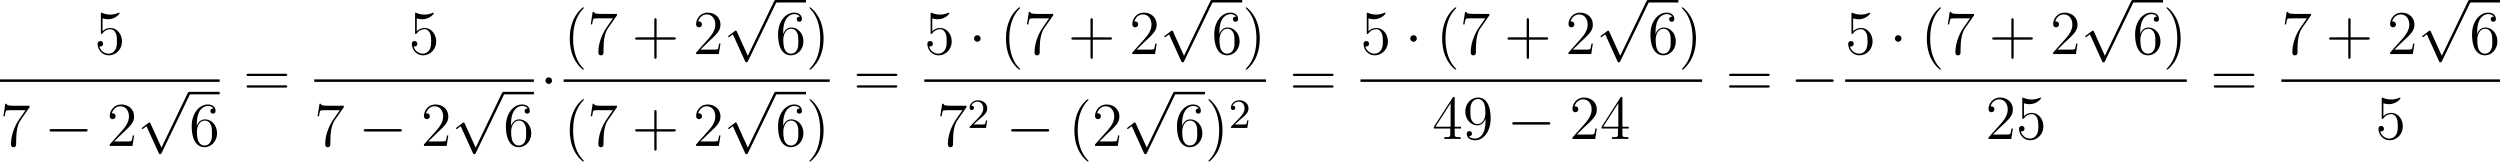 <?xml version='1.0' encoding='UTF-8'?>
<!-- Generated by CodeCogs with dvisvgm 3.2.2 -->
<svg version='1.1' xmlns='http://www.w3.org/2000/svg' xmlns:xlink='http://www.w3.org/1999/xlink' width='541.883pt' height='35.015pt' viewBox='-.17 -.336 541.883 35.015'>
<defs>
<path id='g1-50' d='M2.248-1.626C2.375-1.745 2.71-2.008 2.837-2.12C3.332-2.574 3.802-3.013 3.802-3.738C3.802-4.686 3.005-5.3 2.008-5.3C1.052-5.3 .422-4.575 .422-3.866C.422-3.475 .733-3.419 .845-3.419C1.012-3.419 1.259-3.539 1.259-3.842C1.259-4.256 .861-4.256 .765-4.256C.996-4.838 1.53-5.037 1.921-5.037C2.662-5.037 3.045-4.407 3.045-3.738C3.045-2.909 2.463-2.303 1.522-1.339L.518-.303C.422-.215 .422-.199 .422 0H3.571L3.802-1.427H3.555C3.531-1.267 3.467-.869 3.371-.717C3.324-.654 2.718-.654 2.59-.654H1.172L2.248-1.626Z'/>
<path id='g0-0' d='M7.878-2.75C8.082-2.75 8.297-2.75 8.297-2.989S8.082-3.228 7.878-3.228H1.411C1.207-3.228 .992-3.228 .992-2.989S1.207-2.75 1.411-2.75H7.878Z'/>
<path id='g0-1' d='M2.295-2.989C2.295-3.335 2.008-3.622 1.662-3.622S1.028-3.335 1.028-2.989S1.315-2.355 1.662-2.355S2.295-2.642 2.295-2.989Z'/>
<path id='g0-112' d='M4.651 10.222L2.546 5.571C2.463 5.38 2.403 5.38 2.367 5.38C2.355 5.38 2.295 5.38 2.164 5.475L1.028 6.336C.873 6.456 .873 6.492 .873 6.528C.873 6.587 .909 6.659 .992 6.659C1.064 6.659 1.267 6.492 1.399 6.396C1.47 6.336 1.65 6.205 1.781 6.109L4.136 11.286C4.22 11.477 4.28 11.477 4.388 11.477C4.567 11.477 4.603 11.405 4.686 11.238L10.114 0C10.198-.167 10.198-.215 10.198-.239C10.198-.359 10.102-.478 9.959-.478C9.863-.478 9.779-.418 9.684-.227L4.651 10.222Z'/>
<path id='g2-40' d='M3.885 2.905C3.885 2.869 3.885 2.845 3.682 2.642C2.487 1.435 1.817-.538 1.817-2.977C1.817-5.296 2.379-7.293 3.766-8.703C3.885-8.811 3.885-8.835 3.885-8.871C3.885-8.942 3.826-8.966 3.778-8.966C3.622-8.966 2.642-8.106 2.056-6.934C1.447-5.727 1.172-4.447 1.172-2.977C1.172-1.913 1.339-.49 1.961 .789C2.666 2.224 3.646 3.001 3.778 3.001C3.826 3.001 3.885 2.977 3.885 2.905Z'/>
<path id='g2-41' d='M3.371-2.977C3.371-3.885 3.252-5.368 2.582-6.755C1.877-8.189 .897-8.966 .765-8.966C.717-8.966 .658-8.942 .658-8.871C.658-8.835 .658-8.811 .861-8.608C2.056-7.4 2.726-5.428 2.726-2.989C2.726-.669 2.164 1.327 .777 2.738C.658 2.845 .658 2.869 .658 2.905C.658 2.977 .717 3.001 .765 3.001C.921 3.001 1.901 2.14 2.487 .968C3.096-.251 3.371-1.542 3.371-2.977Z'/>
<path id='g2-43' d='M4.77-2.762H8.07C8.237-2.762 8.452-2.762 8.452-2.977C8.452-3.204 8.249-3.204 8.07-3.204H4.77V-6.504C4.77-6.671 4.77-6.886 4.555-6.886C4.328-6.886 4.328-6.683 4.328-6.504V-3.204H1.028C.861-3.204 .646-3.204 .646-2.989C.646-2.762 .849-2.762 1.028-2.762H4.328V.538C4.328 .705 4.328 .921 4.543 .921C4.77 .921 4.77 .717 4.77 .538V-2.762Z'/>
<path id='g2-50' d='M5.26-2.008H4.997C4.961-1.805 4.866-1.148 4.746-.956C4.663-.849 3.981-.849 3.622-.849H1.411C1.733-1.124 2.463-1.889 2.774-2.176C4.591-3.85 5.26-4.471 5.26-5.655C5.26-7.03 4.172-7.95 2.786-7.95S.586-6.767 .586-5.738C.586-5.129 1.112-5.129 1.148-5.129C1.399-5.129 1.71-5.308 1.71-5.691C1.71-6.025 1.482-6.253 1.148-6.253C1.04-6.253 1.016-6.253 .98-6.241C1.207-7.054 1.853-7.603 2.63-7.603C3.646-7.603 4.268-6.755 4.268-5.655C4.268-4.639 3.682-3.754 3.001-2.989L.586-.287V0H4.949L5.26-2.008Z'/>
<path id='g2-52' d='M4.316-7.783C4.316-8.01 4.316-8.07 4.148-8.07C4.053-8.07 4.017-8.07 3.921-7.926L.323-2.343V-1.997H3.467V-.909C3.467-.466 3.443-.347 2.57-.347H2.331V0C2.606-.024 3.551-.024 3.885-.024S5.177-.024 5.452 0V-.347H5.212C4.352-.347 4.316-.466 4.316-.909V-1.997H5.523V-2.343H4.316V-7.783ZM3.527-6.85V-2.343H.622L3.527-6.85Z'/>
<path id='g2-53' d='M1.53-6.85C2.044-6.683 2.463-6.671 2.594-6.671C3.945-6.671 4.806-7.663 4.806-7.831C4.806-7.878 4.782-7.938 4.71-7.938C4.686-7.938 4.663-7.938 4.555-7.89C3.885-7.603 3.312-7.568 3.001-7.568C2.212-7.568 1.65-7.807 1.423-7.902C1.339-7.938 1.315-7.938 1.303-7.938C1.207-7.938 1.207-7.867 1.207-7.675V-4.125C1.207-3.909 1.207-3.838 1.351-3.838C1.411-3.838 1.423-3.85 1.542-3.993C1.877-4.483 2.439-4.77 3.037-4.77C3.67-4.77 3.981-4.184 4.077-3.981C4.28-3.515 4.292-2.929 4.292-2.475S4.292-1.339 3.957-.801C3.694-.371 3.228-.072 2.702-.072C1.913-.072 1.136-.61 .921-1.482C.98-1.459 1.052-1.447 1.112-1.447C1.315-1.447 1.638-1.566 1.638-1.973C1.638-2.307 1.411-2.499 1.112-2.499C.897-2.499 .586-2.391 .586-1.925C.586-.909 1.399 .251 2.726 .251C4.077 .251 5.26-.885 5.26-2.403C5.26-3.826 4.304-5.009 3.049-5.009C2.367-5.009 1.841-4.71 1.53-4.376V-6.85Z'/>
<path id='g2-54' d='M1.47-4.16C1.47-7.185 2.941-7.663 3.587-7.663C4.017-7.663 4.447-7.532 4.674-7.173C4.531-7.173 4.077-7.173 4.077-6.683C4.077-6.42 4.256-6.193 4.567-6.193C4.866-6.193 5.069-6.372 5.069-6.719C5.069-7.34 4.615-7.95 3.575-7.95C2.068-7.95 .49-6.408 .49-3.778C.49-.49 1.925 .251 2.941 .251C4.244 .251 5.356-.885 5.356-2.439C5.356-4.029 4.244-5.093 3.049-5.093C1.985-5.093 1.59-4.172 1.47-3.838V-4.16ZM2.941-.072C2.188-.072 1.829-.741 1.722-.992C1.614-1.303 1.494-1.889 1.494-2.726C1.494-3.67 1.925-4.854 3.001-4.854C3.658-4.854 4.005-4.411 4.184-4.005C4.376-3.563 4.376-2.965 4.376-2.451C4.376-1.841 4.376-1.303 4.148-.849C3.85-.275 3.419-.072 2.941-.072Z'/>
<path id='g2-55' d='M5.679-7.424V-7.699H2.798C1.351-7.699 1.327-7.855 1.279-8.082H1.016L.646-5.691H.909C.944-5.906 1.052-6.647 1.207-6.779C1.303-6.85 2.2-6.85 2.367-6.85H4.902L3.634-5.033C3.312-4.567 2.104-2.606 2.104-.359C2.104-.227 2.104 .251 2.594 .251C3.096 .251 3.096-.215 3.096-.371V-.968C3.096-2.75 3.383-4.136 3.945-4.937L5.679-7.424Z'/>
<path id='g2-57' d='M4.376-3.479C4.376-.658 3.12-.072 2.403-.072C2.116-.072 1.482-.108 1.184-.526H1.255C1.339-.502 1.769-.574 1.769-1.016C1.769-1.279 1.59-1.506 1.279-1.506S.777-1.303 .777-.992C.777-.251 1.375 .251 2.415 .251C3.909 .251 5.356-1.339 5.356-3.933C5.356-7.149 4.017-7.95 2.965-7.95C1.65-7.95 .49-6.85 .49-5.272S1.602-2.618 2.798-2.618C3.682-2.618 4.136-3.264 4.376-3.873V-3.479ZM2.845-2.857C2.092-2.857 1.769-3.467 1.662-3.694C1.47-4.148 1.47-4.722 1.47-5.26C1.47-5.93 1.47-6.504 1.781-6.994C1.997-7.317 2.319-7.663 2.965-7.663C3.646-7.663 3.993-7.066 4.113-6.791C4.352-6.205 4.352-5.189 4.352-5.009C4.352-4.005 3.897-2.857 2.845-2.857Z'/>
<path id='g2-61' d='M8.07-3.873C8.237-3.873 8.452-3.873 8.452-4.089C8.452-4.316 8.249-4.316 8.07-4.316H1.028C.861-4.316 .646-4.316 .646-4.101C.646-3.873 .849-3.873 1.028-3.873H8.07ZM8.07-1.65C8.237-1.65 8.452-1.65 8.452-1.865C8.452-2.092 8.249-2.092 8.07-2.092H1.028C.861-2.092 .646-2.092 .646-1.877C.646-1.65 .849-1.65 1.028-1.65H8.07Z'/>
</defs>
<g id='page1' transform='matrix(1.13 0 0 1.13 -45.426 -89.812)'>
<use x='58.19' y='89.551' xlink:href='#g2-53'/>
<rect x='40.05' y='94.411' height='.478' width='42.133'/>
<use x='40.05' y='107.169' xlink:href='#g2-55'/>
<use x='48.559' y='107.169' xlink:href='#g0-0'/>
<use x='60.515' y='107.169' xlink:href='#g2-50'/>
<use x='66.368' y='97.28' xlink:href='#g0-112'/>
<rect x='76.33' y='96.802' height='.478' width='5.853'/>
<use x='76.33' y='107.169' xlink:href='#g2-54'/>
<use x='86.7' y='97.639' xlink:href='#g2-61'/>
<use x='118.461' y='89.551' xlink:href='#g2-53'/>
<rect x='100.321' y='94.411' height='.478' width='42.133'/>
<use x='100.321' y='107.169' xlink:href='#g2-55'/>
<use x='108.83' y='107.169' xlink:href='#g0-0'/>
<use x='120.785' y='107.169' xlink:href='#g2-50'/>
<use x='126.638' y='97.28' xlink:href='#g0-112'/>
<rect x='136.601' y='96.802' height='.478' width='5.853'/>
<use x='136.601' y='107.169' xlink:href='#g2-54'/>
<use x='143.65' y='97.639' xlink:href='#g0-1'/>
<use x='148.166' y='89.551' xlink:href='#g2-40'/>
<use x='152.718' y='89.551' xlink:href='#g2-55'/>
<use x='161.228' y='89.551' xlink:href='#g2-43'/>
<use x='172.989' y='89.551' xlink:href='#g2-50'/>
<use x='178.842' y='79.661' xlink:href='#g0-112'/>
<rect x='188.805' y='79.183' height='.478' width='5.853'/>
<use x='188.805' y='89.551' xlink:href='#g2-54'/>
<use x='194.658' y='89.551' xlink:href='#g2-41'/>
<rect x='148.166' y='94.411' height='.478' width='51.044'/>
<use x='148.166' y='107.169' xlink:href='#g2-40'/>
<use x='152.718' y='107.169' xlink:href='#g2-55'/>
<use x='161.228' y='107.169' xlink:href='#g2-43'/>
<use x='172.989' y='107.169' xlink:href='#g2-50'/>
<use x='178.842' y='97.28' xlink:href='#g0-112'/>
<rect x='188.805' y='96.802' height='.478' width='5.853'/>
<use x='188.805' y='107.169' xlink:href='#g2-54'/>
<use x='194.658' y='107.169' xlink:href='#g2-41'/>
<use x='203.727' y='97.639' xlink:href='#g2-61'/>
<use x='217.348' y='89.551' xlink:href='#g2-53'/>
<use x='225.857' y='89.551' xlink:href='#g0-1'/>
<use x='231.835' y='89.551' xlink:href='#g2-40'/>
<use x='236.387' y='89.551' xlink:href='#g2-55'/>
<use x='244.897' y='89.551' xlink:href='#g2-43'/>
<use x='256.658' y='89.551' xlink:href='#g2-50'/>
<use x='262.511' y='79.661' xlink:href='#g0-112'/>
<rect x='272.474' y='79.183' height='.478' width='5.853'/>
<use x='272.474' y='89.551' xlink:href='#g2-54'/>
<use x='278.327' y='89.551' xlink:href='#g2-41'/>
<rect x='217.348' y='94.411' height='.478' width='65.531'/>
<use x='219.762' y='107.169' xlink:href='#g2-55'/>
<use x='225.615' y='103.716' xlink:href='#g1-50'/>
<use x='233.004' y='107.169' xlink:href='#g0-0'/>
<use x='244.959' y='107.169' xlink:href='#g2-40'/>
<use x='249.511' y='107.169' xlink:href='#g2-50'/>
<use x='255.364' y='97.28' xlink:href='#g0-112'/>
<rect x='265.327' y='96.802' height='.478' width='5.853'/>
<use x='265.327' y='107.169' xlink:href='#g2-54'/>
<use x='271.18' y='107.169' xlink:href='#g2-41'/>
<use x='275.732' y='103.716' xlink:href='#g1-50'/>
<use x='287.395' y='97.639' xlink:href='#g2-61'/>
<use x='301.016' y='89.551' xlink:href='#g2-53'/>
<use x='309.526' y='89.551' xlink:href='#g0-1'/>
<use x='315.504' y='89.551' xlink:href='#g2-40'/>
<use x='320.056' y='89.551' xlink:href='#g2-55'/>
<use x='328.566' y='89.551' xlink:href='#g2-43'/>
<use x='340.327' y='89.551' xlink:href='#g2-50'/>
<use x='346.18' y='79.661' xlink:href='#g0-112'/>
<rect x='356.143' y='79.183' height='.478' width='5.853'/>
<use x='356.143' y='89.551' xlink:href='#g2-54'/>
<use x='361.996' y='89.551' xlink:href='#g2-41'/>
<rect x='301.016' y='94.411' height='.478' width='65.531'/>
<use x='314.77' y='105.839' xlink:href='#g2-52'/>
<use x='320.623' y='105.839' xlink:href='#g2-57'/>
<use x='329.133' y='105.839' xlink:href='#g0-0'/>
<use x='341.088' y='105.839' xlink:href='#g2-50'/>
<use x='346.941' y='105.839' xlink:href='#g2-52'/>
<use x='371.064' y='97.639' xlink:href='#g2-61'/>
<use x='383.49' y='97.639' xlink:href='#g0-0'/>
<use x='393.984' y='89.551' xlink:href='#g2-53'/>
<use x='402.493' y='89.551' xlink:href='#g0-1'/>
<use x='408.471' y='89.551' xlink:href='#g2-40'/>
<use x='413.023' y='89.551' xlink:href='#g2-55'/>
<use x='421.533' y='89.551' xlink:href='#g2-43'/>
<use x='433.294' y='89.551' xlink:href='#g2-50'/>
<use x='439.147' y='79.661' xlink:href='#g0-112'/>
<rect x='449.11' y='79.183' height='.478' width='5.853'/>
<use x='449.11' y='89.551' xlink:href='#g2-54'/>
<use x='454.963' y='89.551' xlink:href='#g2-41'/>
<rect x='393.984' y='94.411' height='.478' width='65.531'/>
<use x='420.896' y='105.839' xlink:href='#g2-50'/>
<use x='426.749' y='105.839' xlink:href='#g2-53'/>
<use x='464.032' y='97.639' xlink:href='#g2-61'/>
<use x='477.653' y='89.551' xlink:href='#g2-55'/>
<use x='486.162' y='89.551' xlink:href='#g2-43'/>
<use x='497.924' y='89.551' xlink:href='#g2-50'/>
<use x='503.776' y='79.661' xlink:href='#g0-112'/>
<rect x='513.739' y='79.183' height='.478' width='5.853'/>
<use x='513.739' y='89.551' xlink:href='#g2-54'/>
<rect x='477.653' y='94.411' height='.478' width='41.94'/>
<use x='495.696' y='105.839' xlink:href='#g2-53'/>
</g>
</svg>